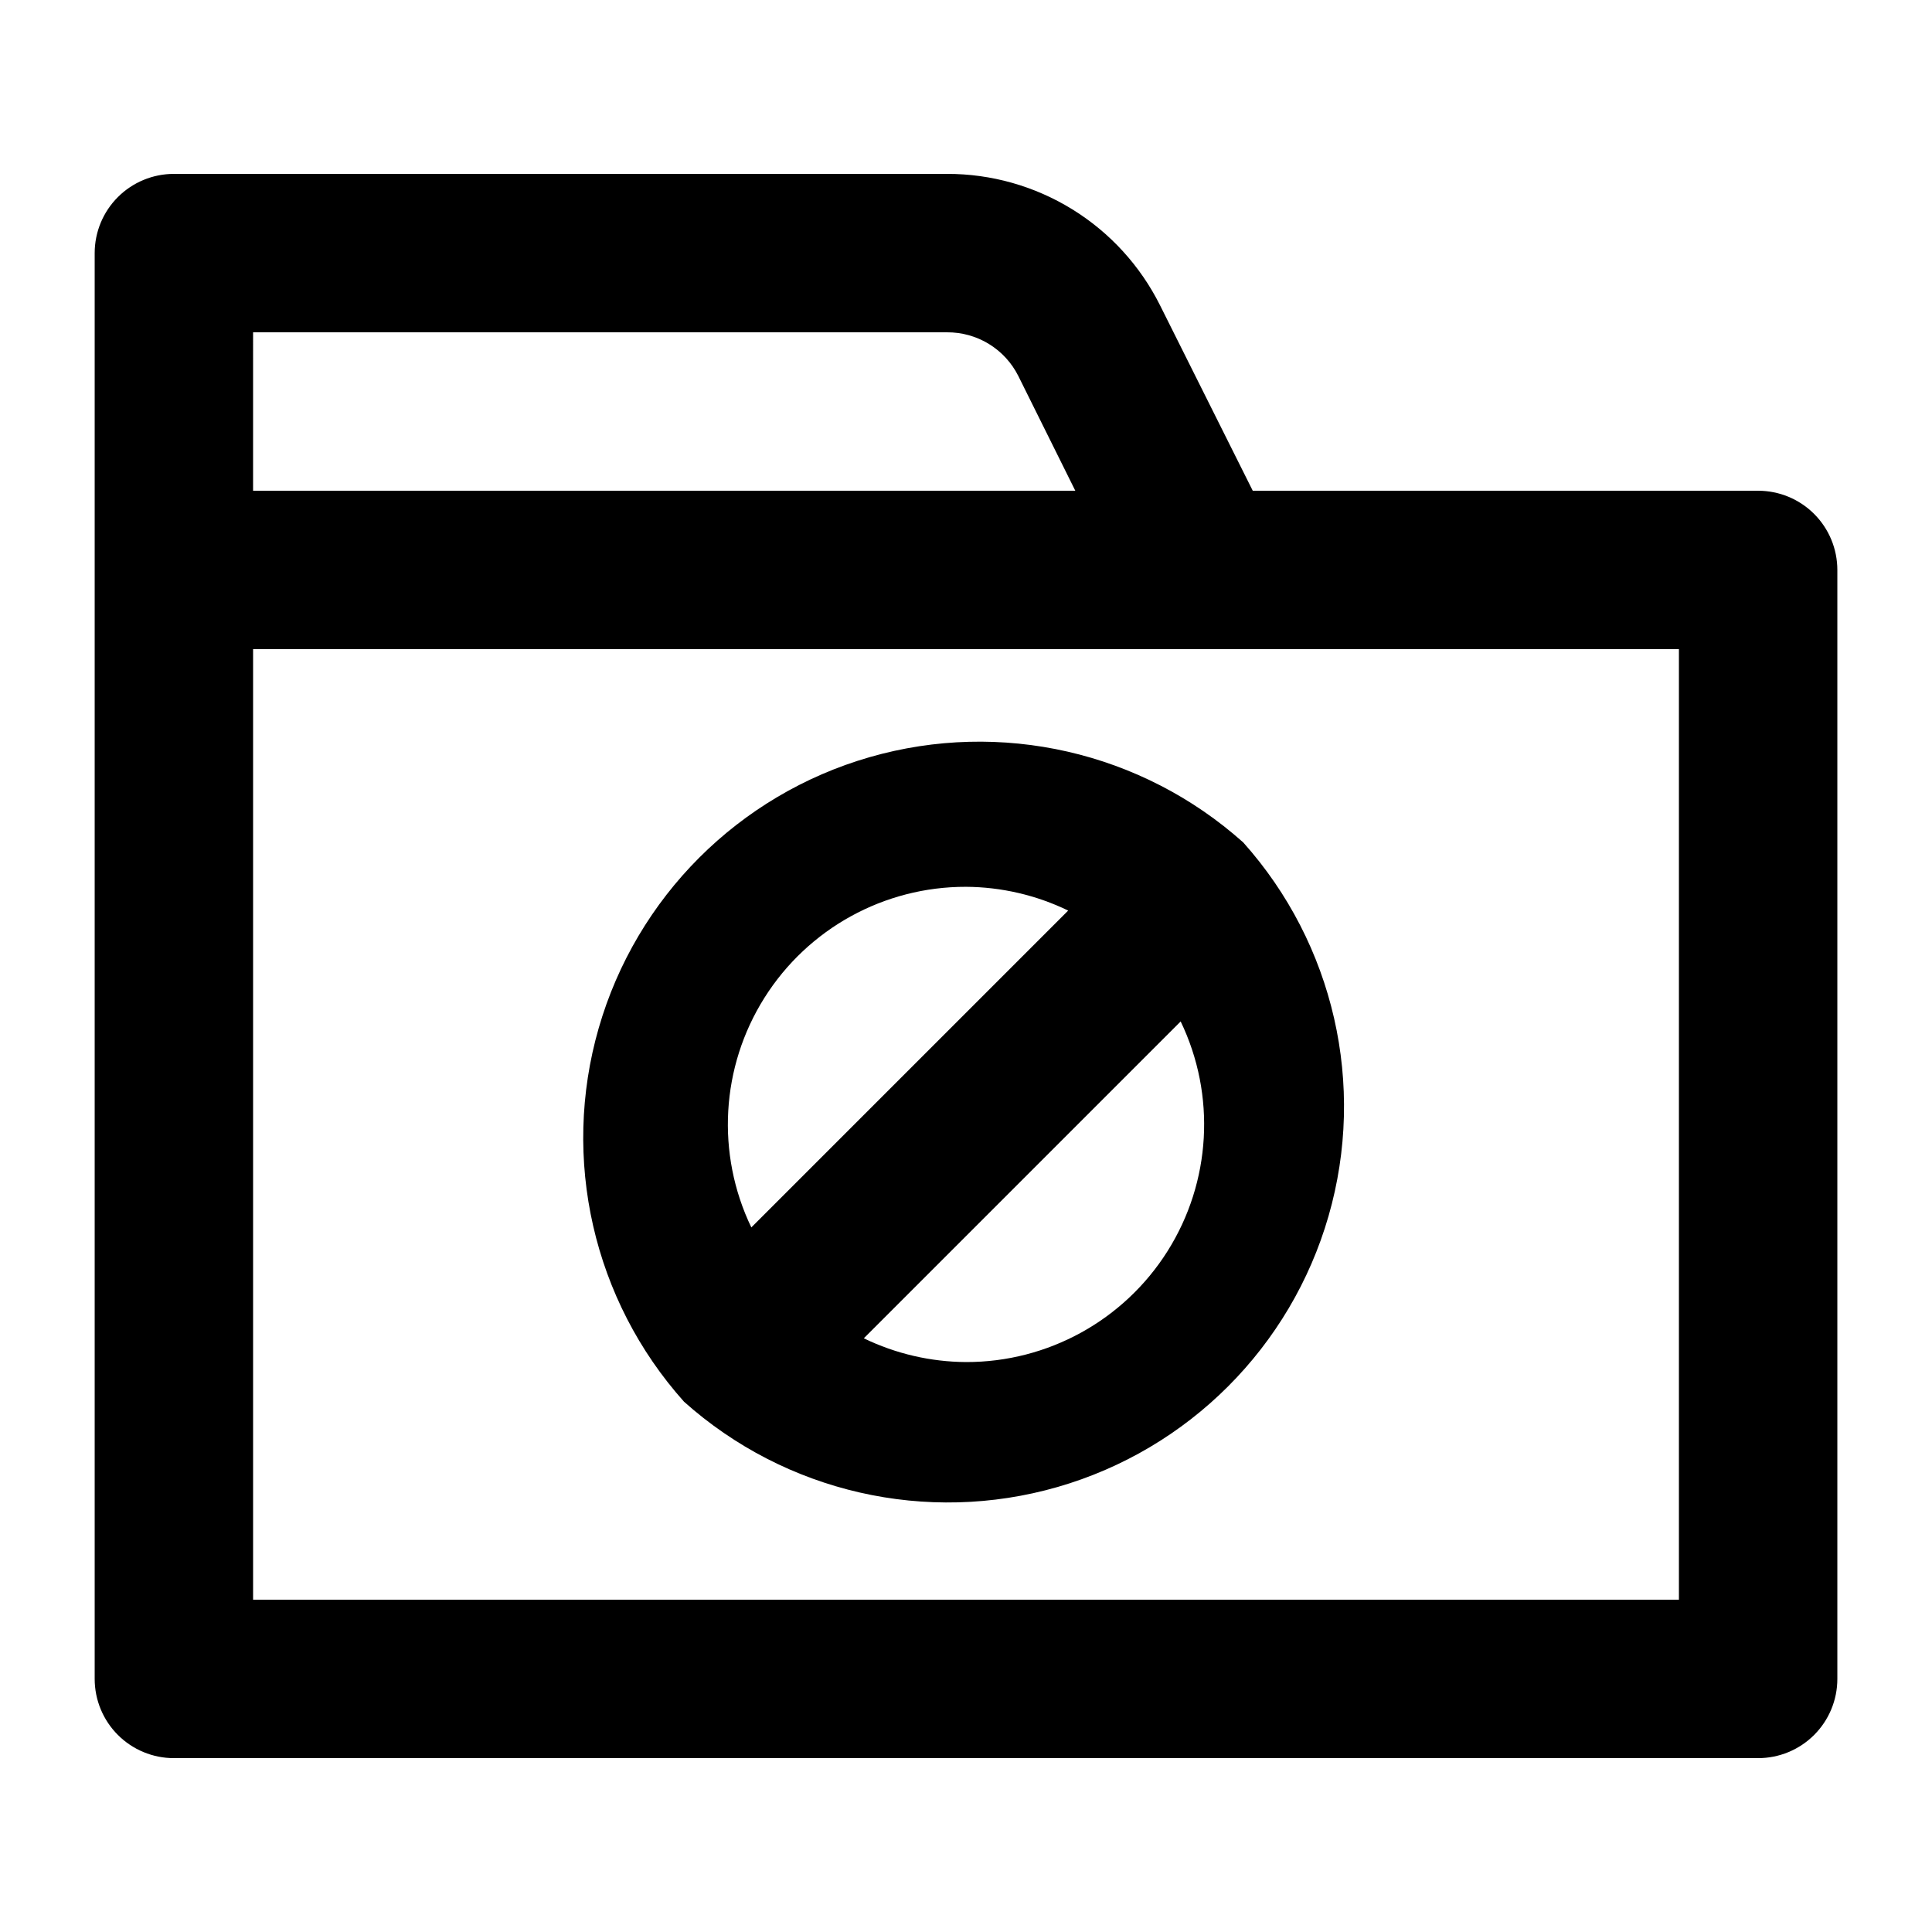 <?xml version="1.0" encoding="UTF-8"?>
<!-- Uploaded to: SVG Repo, www.svgrepo.com, Generator: SVG Repo Mixer Tools -->
<svg fill="#000000" width="800px" height="800px" version="1.1" viewBox="144 144 512 512" xmlns="http://www.w3.org/2000/svg">
 <path d="m609.92 274.05h-133.93l-24.559-49.121c-5.238-10.488-13.297-19.309-23.273-25.465s-21.473-9.406-33.195-9.383h-204.88c-5.566 0-10.906 2.211-14.844 6.148s-6.148 9.277-6.148 14.844v377.86c0 5.57 2.211 10.906 6.148 14.844s9.277 6.148 14.844 6.148h419.84c5.57 0 10.906-2.211 14.844-6.148s6.148-9.273 6.148-14.844v-293.89c0-5.566-2.211-10.906-6.148-14.844s-9.273-6.148-14.844-6.148zm-398.85-41.984h183.89c3.91-0.027 7.754 1.039 11.094 3.078 3.336 2.039 6.039 4.973 7.797 8.469l15.117 30.438h-217.9zm377.86 335.87h-377.86v-251.9h377.86zm-115.46-200.68h0.004c-26.918-24.059-64.312-32.598-99.004-22.605-34.695 9.992-61.816 37.113-71.809 71.809-9.992 34.691-1.453 72.086 22.605 99 26.918 24.062 64.312 32.602 99.004 22.609 34.691-9.992 61.816-37.117 71.809-71.809s1.453-72.086-22.605-99.004zm-73.469 11.758c9.383 0.055 18.633 2.207 27.078 6.297l-83.969 83.969c-9.391-19.535-8.078-42.531 3.481-60.867 11.555-18.34 31.73-29.445 53.41-29.398zm0 125.95v-0.004c-9.383-0.055-18.637-2.207-27.082-6.297l83.969-83.969c9.395 19.539 8.078 42.531-3.477 60.867-11.559 18.34-31.734 29.445-53.41 29.398z"/>
</svg>